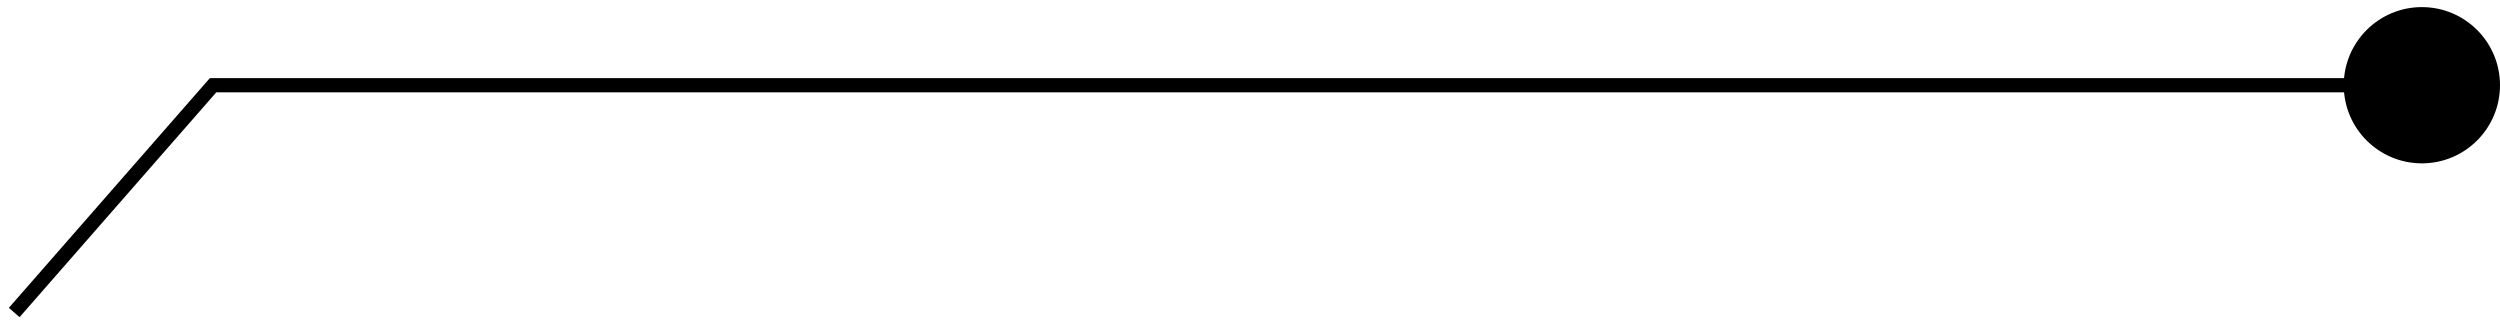 <svg width="176" height="23" viewBox="0 0 176 23" fill="none" xmlns="http://www.w3.org/2000/svg">
<circle cx="170.5" cy="6" r="5.5" transform="rotate(-180 170.5 6)" fill="black"/>
<path d="M170.5 6L15 6L1 22" stroke="black"/>
</svg>
